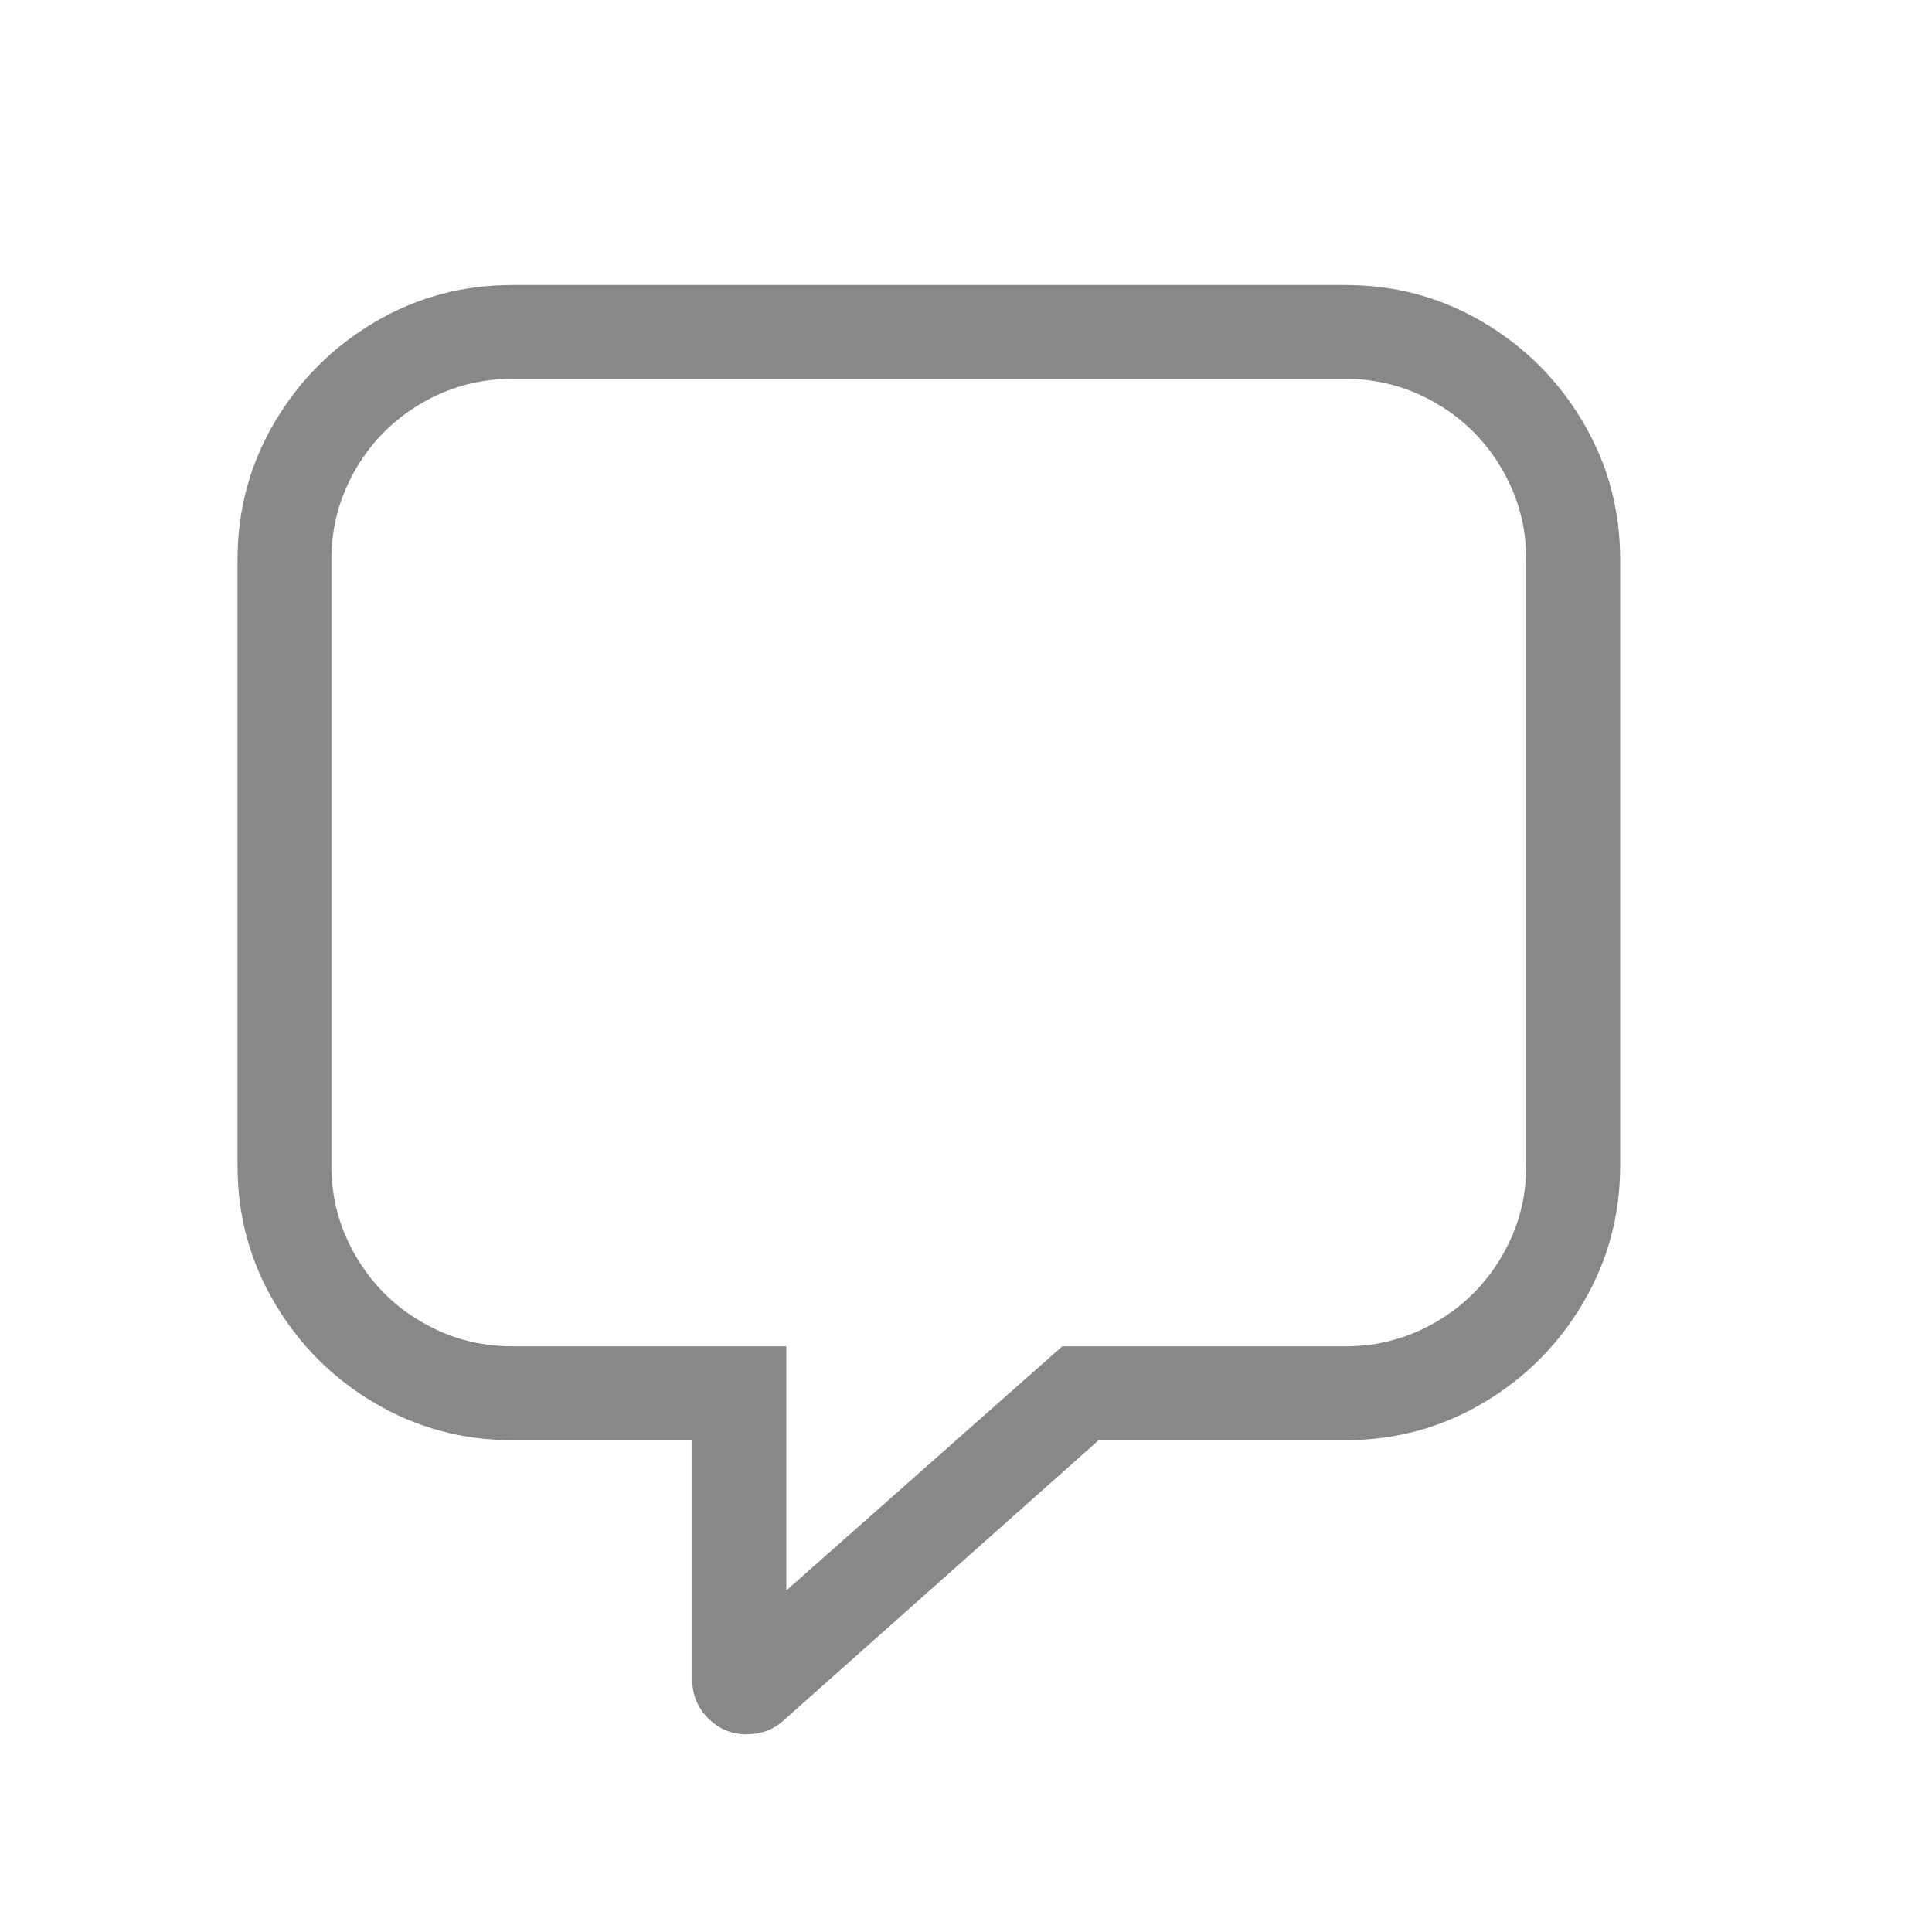 <svg fill="none" height="19" viewBox="0 0 19 19" width="19" xmlns="http://www.w3.org/2000/svg"><path d="m7.345 17.056c-.149 0-.276-.052-.38-.157-.104-.104-.157-.231-.157-.38v-2.356h-1.774c-.487 0-.937-.122-1.349-.365-.413-.243-.741-.572-.984-.984-.244-.412-.365-.862-.365-1.349v-5.964c0-.487.122-.937.365-1.349s.572-.741.984-.984.862-.365 1.349-.365h8.201c.487 0 .937.122 1.349.365s.741.572.984.984c.244.413.365.862.365 1.349v5.964c0 .487-.122.937-.365 1.349-.243.413-.572.741-.984.984-.412.244-.862.365-1.349.365h-2.43l-3.101 2.758c-.099.089-.219.134-.358.134zm-2.311-13.33c-.318 0-.614.08-.887.239-.273.159-.49.375-.649.649s-.239.569-.239.887v5.964c0 .318.08.614.239.887s.375.49.649.649c.273.159.569.239.887.239h2.699v2.401l2.714-2.401h2.788c.318 0 .614-.08.887-.239.273-.159.489-.375.649-.649.159-.273.239-.569.239-.887v-5.964c0-.318-.08-.614-.239-.887-.159-.273-.375-.49-.649-.649-.273-.159-.569-.239-.887-.239z" fill="#888"/></svg>